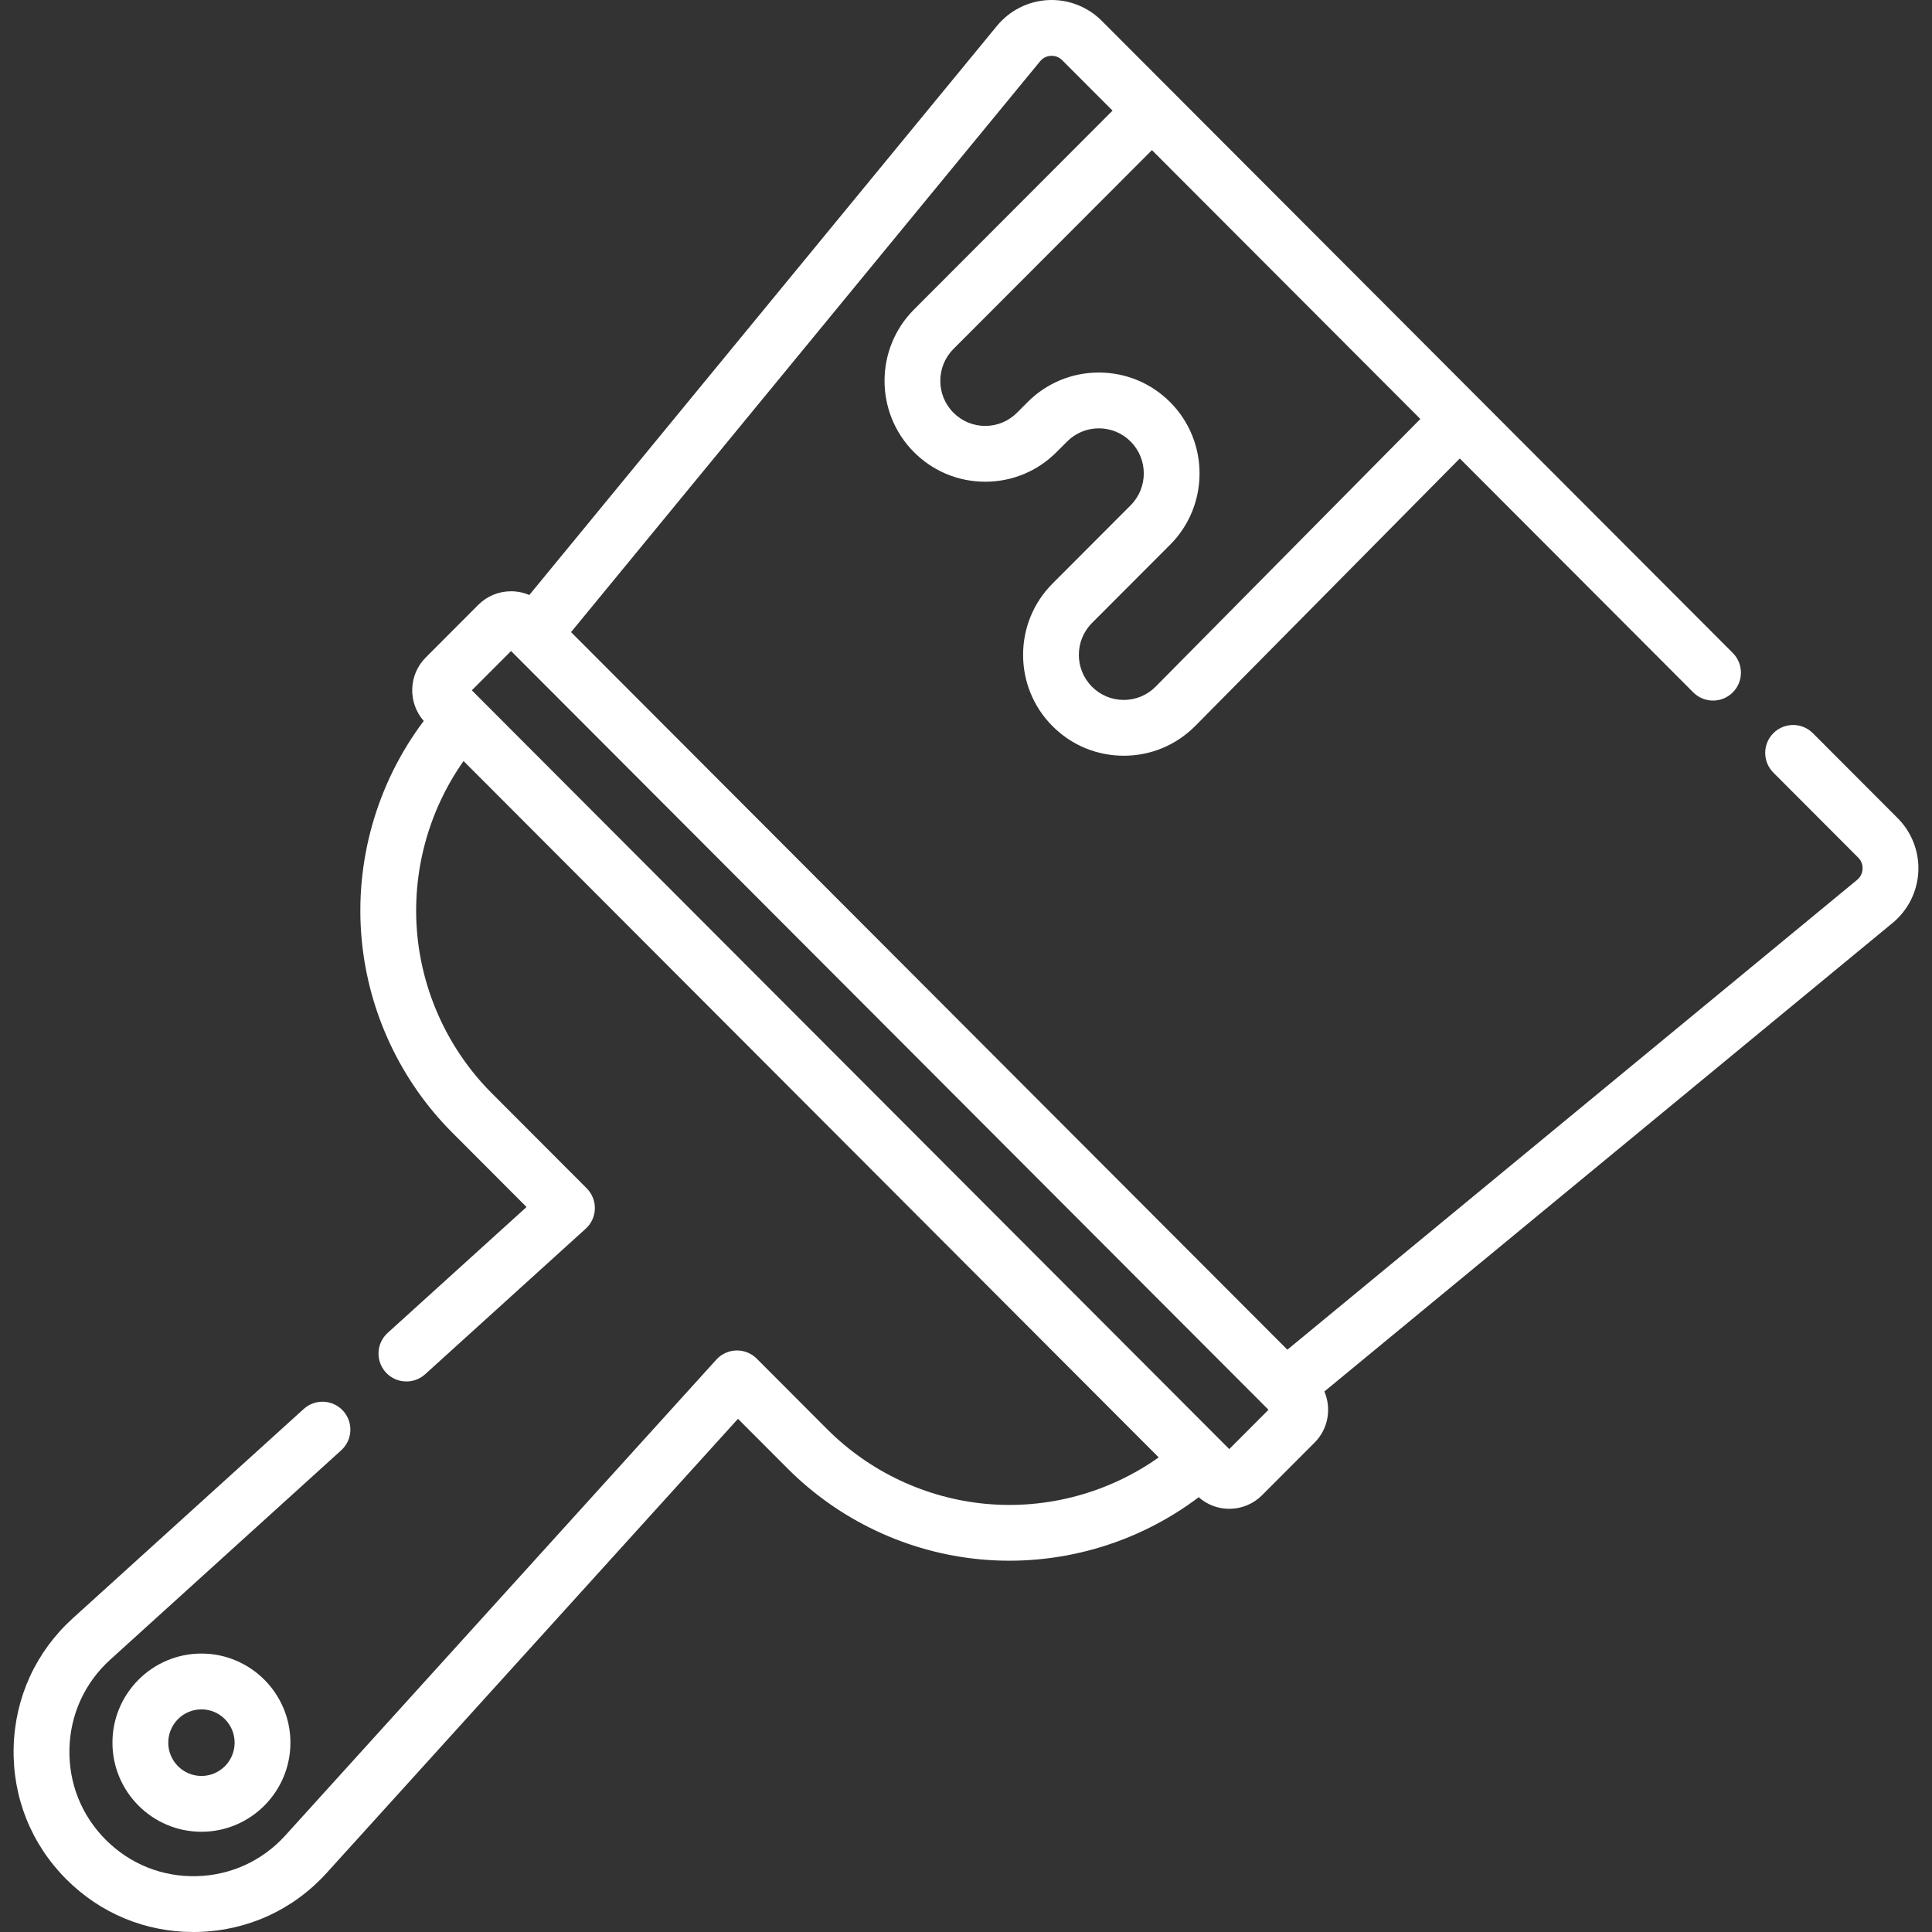 <?xml version="1.0"?>
<svg xmlns="http://www.w3.org/2000/svg" xmlns:xlink="http://www.w3.org/1999/xlink" version="1.1" id="Layer_1" x="0px" y="0px" viewBox="0 0 511.999 511.999" style="enable-background:new 0 0 511.999 511.999;" xml:space="preserve" width="512px" height="512px" class=""><rect x="0" y="0" width="511.999" height="511.999" fill="#333333" stroke="none"/><g><g>
	<g>
		<g>
			<path d="M502.908,216.821l-22.482-22.52c-2.886-2.89-7.567-2.895-10.458-0.009c-2.89,2.886-2.895,7.567-0.009,10.458     l22.482,22.52c1.085,1.087,1.193,2.356,1.161,3.017c-0.032,0.66-0.262,1.912-1.445,2.887L341.165,357.681l-189.83-190.165     L275.638,16.238c0.971-1.182,2.213-1.412,2.867-1.443c0.65-0.03,1.91,0.077,2.989,1.158l13.339,13.362l-52.618,52.711     c-10.402,10.421-10.401,27.377,0,37.797c5.043,5.053,11.749,7.835,18.883,7.835c7.134,0,13.841-2.782,18.883-7.834l2.809-2.814     c2.249-2.253,5.238-3.494,8.418-3.494c3.179,0,6.168,1.241,8.418,3.494c4.652,4.66,4.652,12.242,0,16.902l-20.695,20.732     c-10.402,10.42-10.402,27.377,0,37.797c5.044,5.053,11.75,7.835,18.884,7.835c7.134,0,13.84-2.782,18.909-7.86l70.132-70.917     l61.88,61.99c2.885,2.89,7.566,2.895,10.458,0.009c2.89-2.885,2.895-7.567,0.009-10.458L291.96,5.504     c-3.732-3.739-8.886-5.739-14.171-5.482c-5.275,0.255-10.224,2.743-13.579,6.826L140.272,157.686     c-1.508-0.646-3.144-0.991-4.835-0.991c-3.285,0-6.373,1.281-8.696,3.607l-13.921,13.947c-4.597,4.607-4.763,11.983-0.522,16.806     c-12.439,16.518-18.393,37.296-16.437,58.03c1.816,19.25,10.333,37.382,23.983,51.056l19.696,19.73l-36.802,33.357     c-3.026,2.743-3.255,7.419-0.514,10.445c2.743,3.026,7.419,3.255,10.445,0.514l42.551-38.567c1.5-1.359,2.376-3.272,2.426-5.294     c0.05-2.022-0.73-3.977-2.158-5.409l-25.177-25.222c-11.227-11.246-18.232-26.161-19.726-41.996     c-1.542-16.345,2.888-32.724,12.263-46.018l184.22,184.546c-13.271,9.399-29.623,13.841-45.936,12.294     c-15.8-1.496-30.684-8.511-41.908-19.756l-18.676-18.71c-1.432-1.434-3.389-2.219-5.413-2.168     c-2.025,0.049-3.942,0.927-5.3,2.428L75.621,486.407c-6.106,6.74-14.469,10.574-23.551,10.795     c-9.071,0.218-17.617-3.202-24.042-9.637c-6.434-6.446-9.852-15.015-9.626-24.129c0.228-9.114,4.068-17.5,10.815-23.615     l61.21-55.479c3.026-2.743,3.256-7.419,0.514-10.445c-2.742-3.026-7.419-3.255-10.445-0.514l-61.21,55.479     c-9.773,8.859-15.338,21.006-15.667,34.204c-0.329,13.198,4.622,25.61,13.943,34.947c9.032,9.048,20.949,13.987,33.67,13.987     c0.398,0,0.798-0.005,1.197-0.015c13.171-0.32,25.301-5.878,34.152-15.651L195.573,376l13.183,13.206     c13.653,13.677,31.758,22.211,50.98,24.032c20.699,1.955,41.438-4.003,57.929-16.456c2.244,1.977,5.086,3.067,8.102,3.067     c3.286,0,6.375-1.282,8.696-3.607l13.921-13.945c3.648-3.655,4.506-9.054,2.591-13.539l150.592-124.176     c4.071-3.357,6.552-8.307,6.808-13.582C508.63,225.725,506.637,220.558,502.908,216.821z M376.406,111.033l-70.174,70.961     c-2.249,2.253-5.238,3.494-8.418,3.494s-6.168-1.241-8.418-3.494c-4.652-4.66-4.652-12.242,0-16.902l20.695-20.732     c10.402-10.42,10.402-27.377,0-37.797c-5.044-5.053-11.75-7.835-18.884-7.835c-7.134,0-13.841,2.782-18.883,7.834l-2.809,2.814     c-2.249,2.253-5.238,3.494-8.418,3.494c-3.179,0-6.168-1.241-8.417-3.494c-4.652-4.659-4.652-12.242,0-16.902l52.599-52.693     L376.406,111.033z M325.766,384.022l-2.406-2.41v-0.001L127.463,185.369c-0.001-0.001-0.003-0.003-0.004-0.004l-2.42-2.424     l10.398-10.416l0.696,0.697c0.001,0.001,0.001,0.002,0.002,0.002l200.029,200.382L325.766,384.022z" data-original="#000000" class="active-path" data-old_color="#ffffff" fill="#ffffff"/>
			<path d="M29.8,461.822c0,13.02,10.579,23.612,23.582,23.612c13.003,0,23.583-10.592,23.583-23.612S66.386,438.21,53.382,438.21     C40.38,438.21,29.8,448.802,29.8,461.822z M62.178,461.822c0,4.866-3.945,8.823-8.794,8.823c-4.849,0-8.793-3.957-8.793-8.823     s3.945-8.823,8.793-8.823S62.178,456.956,62.178,461.822z" data-original="#000000" class="active-path" data-old_color="#ffffff" fill="#ffffff"/>
		</g>
	</g>
</g></g> </svg>
